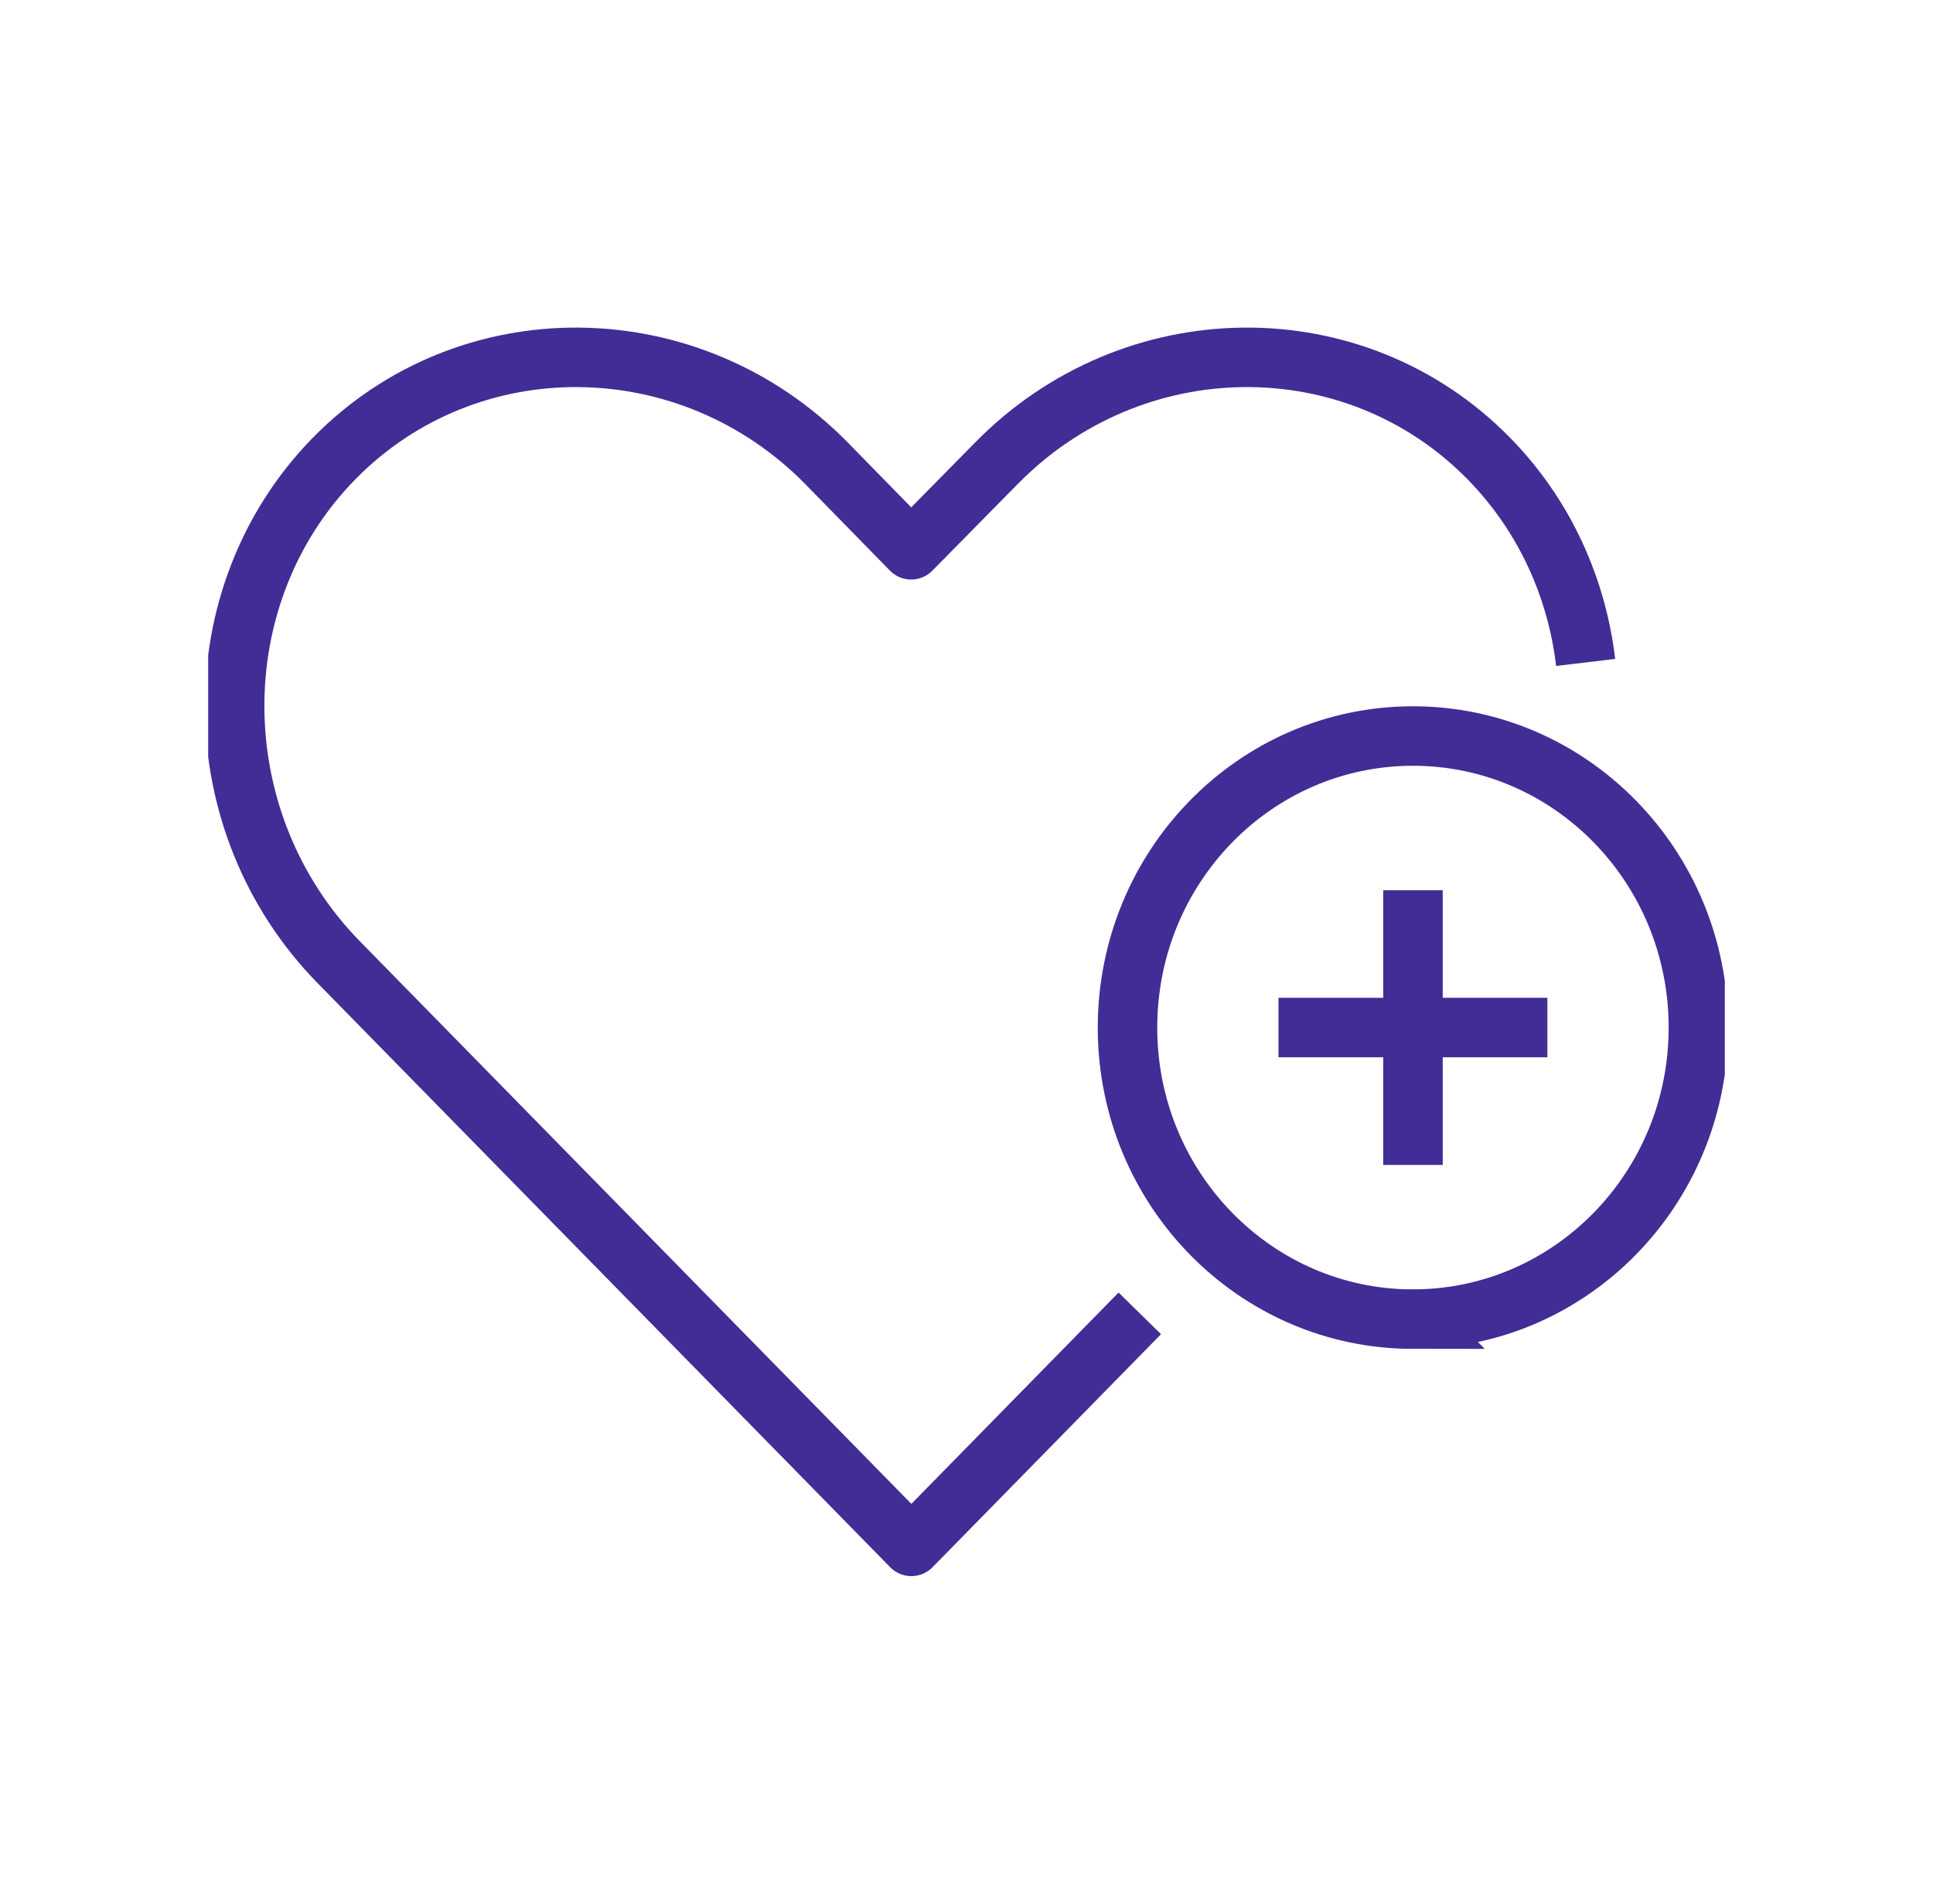 <?xml version="1.0" encoding="UTF-8"?>
<svg xmlns="http://www.w3.org/2000/svg" width="65" height="64" viewBox="0 0 65 64" fill="none">
  <g clip-path="url(#clip0_8179_942)">
    <path d="M53.32 22.271C53.02 19.753 51.938 17.329 50.07 15.422C45.556 10.813 38.095 10.888 33.491 15.59L30.639 18.484L27.807 15.59C23.202 10.888 15.743 10.813 11.228 15.422C6.715 20.033 6.788 27.651 11.393 32.352L30.646 51.988L38.327 44.155" stroke="#422D96" stroke-width="2" stroke-miterlimit="10" stroke-linejoin="round"></path>
    <path d="M52.033 34.546H42.991M47.514 39.164V29.93M47.512 44.348C52.813 44.348 57.111 39.961 57.111 34.547C57.111 29.134 52.813 24.745 47.512 24.745C42.211 24.745 37.914 29.134 37.914 34.548C37.914 39.961 42.211 44.349 47.513 44.349L47.512 44.348Z" stroke="#422D96" stroke-width="2" stroke-miterlimit="10"></path>
  </g>
  <defs>
    <clipPath id="clip0_8179_942">
      <rect width="51" height="42" fill="white" transform="translate(7 11)"></rect>
    </clipPath>
  </defs>
</svg>
